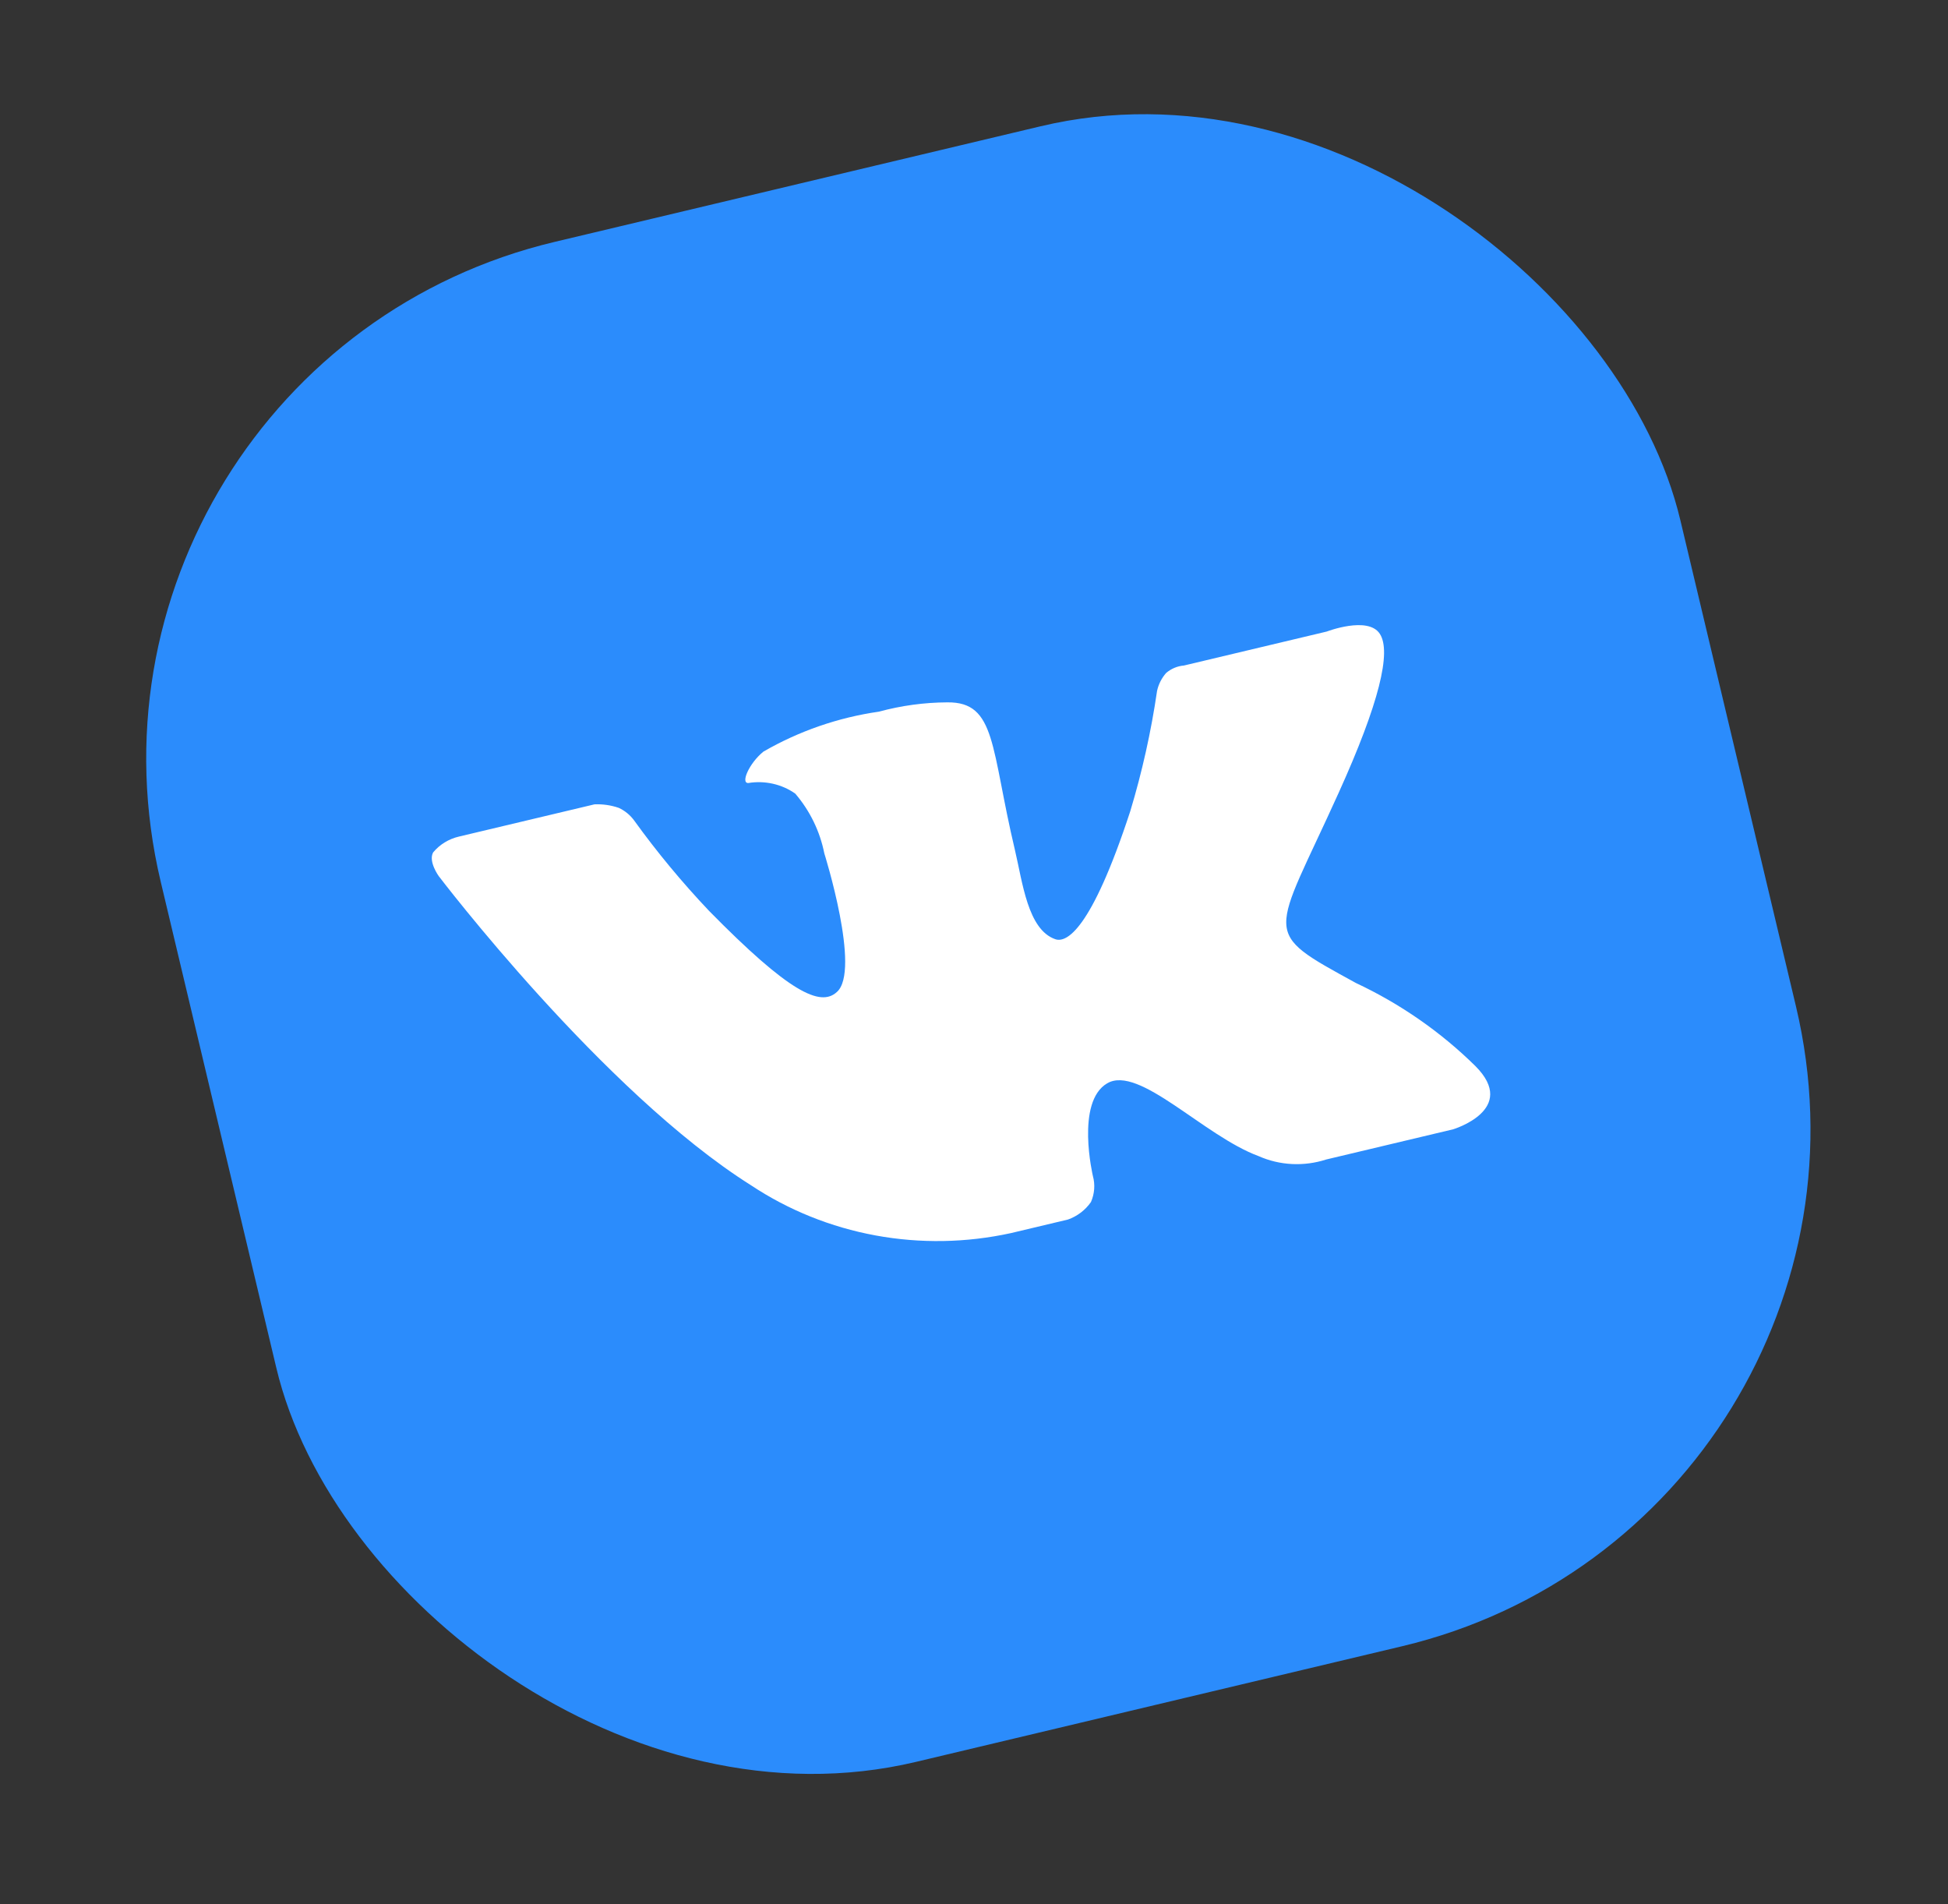 <svg width="44" height="43" viewBox="0 0 44 43" fill="none" xmlns="http://www.w3.org/2000/svg">
<rect x="0" y="0" width="44" height="43" fill="#333333" stroke="none"/>
<rect x="0.854" y="8.239" width="35.282" height="35.282" rx="12" transform="rotate(-13.379 0.854 8.239)" fill="#2B8CFC"/>
<path d="M22.836 27.846L24.122 27.54C24.334 27.465 24.516 27.326 24.642 27.144C24.723 26.958 24.739 26.752 24.686 26.559C24.686 26.559 24.289 24.886 25.008 24.464C25.727 24.042 27.188 25.65 28.429 26.108C28.907 26.32 29.453 26.347 29.956 26.184L32.824 25.502C32.824 25.502 34.303 25.056 33.326 24.075C32.543 23.304 31.63 22.669 30.626 22.198C28.444 21.002 28.742 21.213 30.239 17.898C31.151 15.883 31.434 14.718 31.165 14.311C30.896 13.905 29.967 14.262 29.967 14.262L26.742 15.029C26.594 15.041 26.453 15.101 26.34 15.197C26.238 15.313 26.167 15.453 26.135 15.602C26.001 16.519 25.799 17.427 25.53 18.318C24.643 21.027 24.082 21.297 23.835 21.209C23.212 20.992 23.097 19.921 22.923 19.189C22.377 16.893 22.506 15.848 21.398 15.861C20.877 15.863 20.357 15.934 19.852 16.071C18.932 16.203 18.045 16.51 17.242 16.974C16.917 17.24 16.723 17.694 16.904 17.682C17.089 17.652 17.278 17.658 17.459 17.699C17.641 17.74 17.813 17.816 17.963 17.922C18.295 18.31 18.52 18.774 18.619 19.271C18.619 19.271 19.455 21.927 18.9 22.404C18.528 22.743 17.823 22.409 16.016 20.57C15.406 19.926 14.84 19.244 14.322 18.526C14.233 18.405 14.114 18.307 13.975 18.243C13.8 18.183 13.614 18.156 13.428 18.164L10.366 18.892C10.137 18.945 9.931 19.071 9.783 19.25C9.67 19.455 9.91 19.785 9.91 19.785C9.91 19.785 13.613 24.655 16.961 26.765C17.807 27.327 18.765 27.713 19.775 27.899C20.786 28.085 21.827 28.067 22.836 27.846Z" fill="white"/>
</svg>
